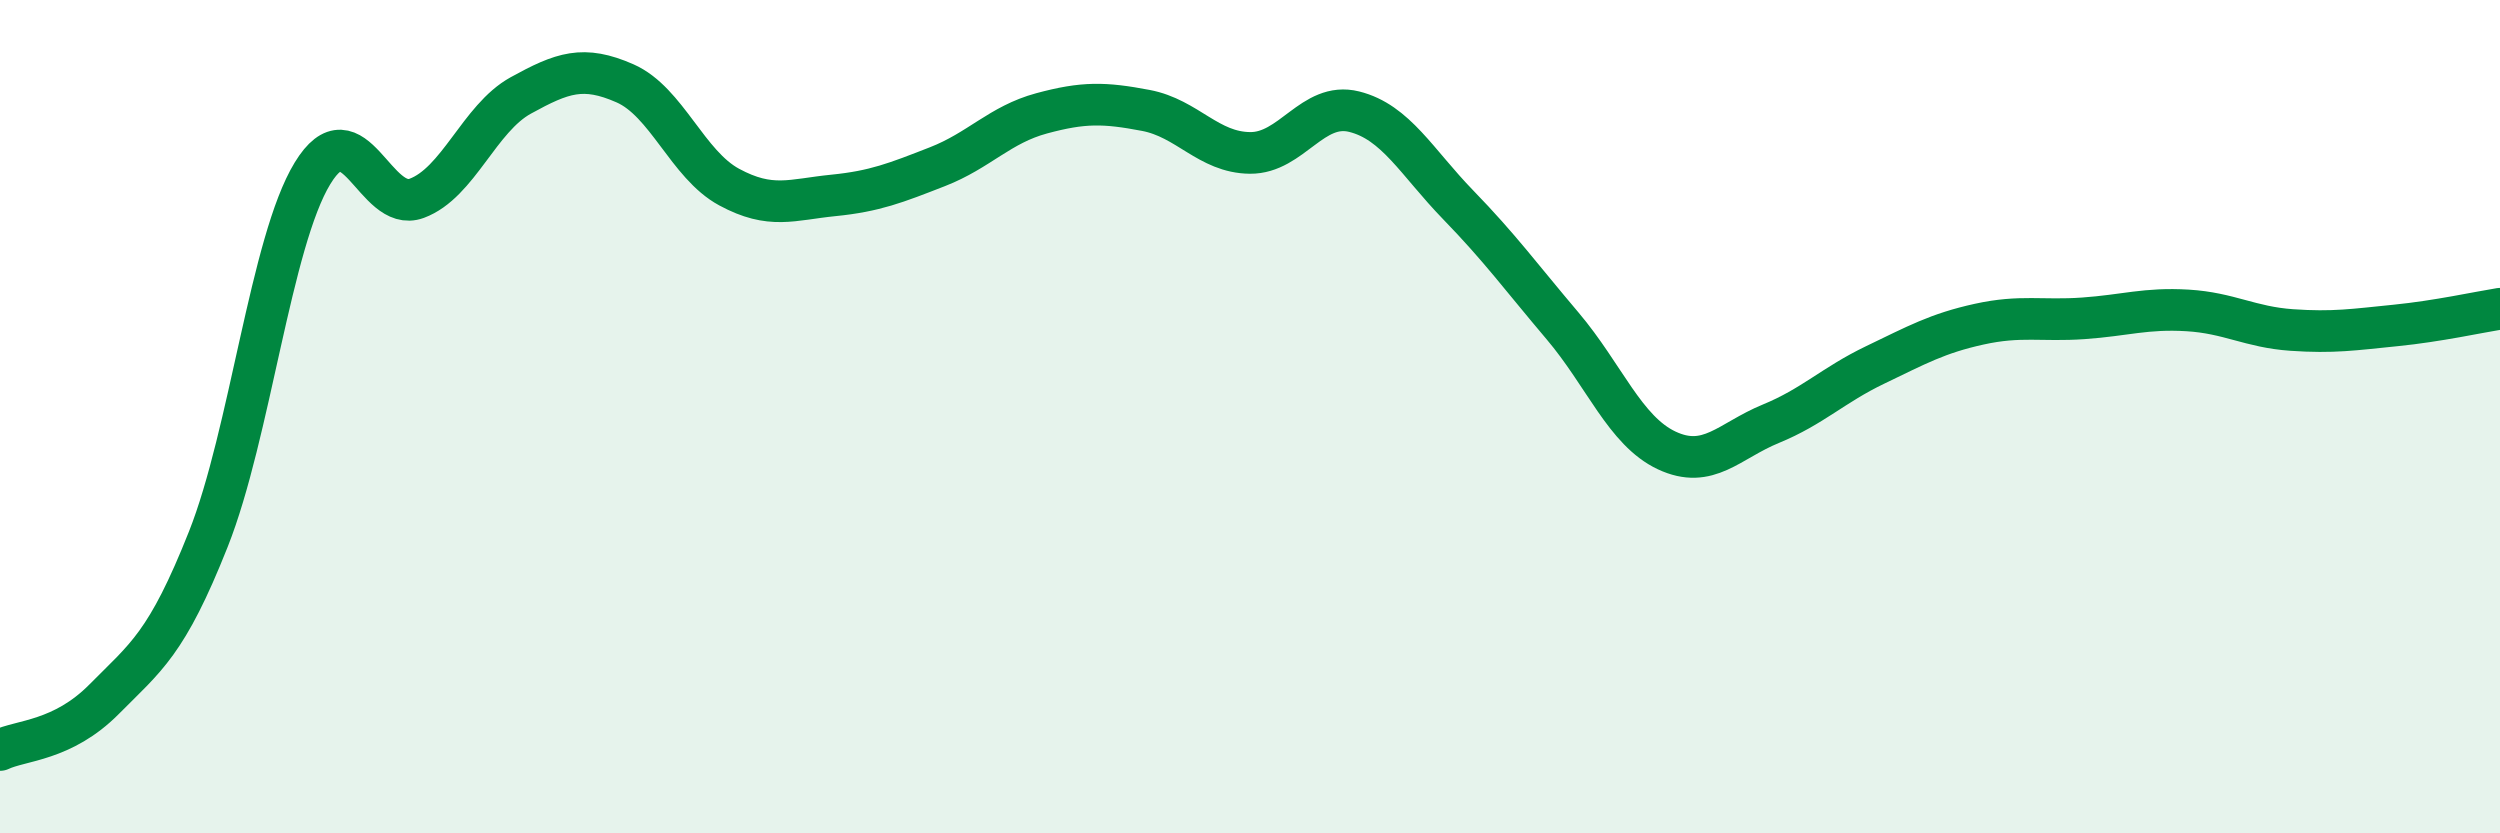 
    <svg width="60" height="20" viewBox="0 0 60 20" xmlns="http://www.w3.org/2000/svg">
      <path
        d="M 0,18 C 0.5,17.76 1.5,17.79 2.5,16.78 C 3.5,15.77 4,15.46 5,12.94 C 6,10.42 6.5,5.8 7.5,4.16 C 8.5,2.52 9,5.13 10,4.76 C 11,4.39 11.5,2.84 12.5,2.29 C 13.5,1.74 14,1.56 15,2 C 16,2.44 16.5,3.95 17.5,4.49 C 18.5,5.03 19,4.79 20,4.69 C 21,4.59 21.5,4.39 22.5,4 C 23.5,3.61 24,2.99 25,2.72 C 26,2.45 26.5,2.46 27.5,2.65 C 28.5,2.84 29,3.66 30,3.67 C 31,3.68 31.5,2.43 32.5,2.68 C 33.5,2.93 34,3.89 35,4.92 C 36,5.95 36.5,6.64 37.5,7.82 C 38.5,9 39,10.34 40,10.81 C 41,11.28 41.5,10.58 42.5,10.17 C 43.5,9.76 44,9.24 45,8.76 C 46,8.28 46.5,8 47.5,7.78 C 48.5,7.56 49,7.71 50,7.64 C 51,7.57 51.5,7.39 52.5,7.45 C 53.5,7.51 54,7.85 55,7.92 C 56,7.99 56.5,7.91 57.5,7.81 C 58.5,7.71 59.5,7.49 60,7.41L60 20L0 20Z"
        fill="#008740"
        opacity="0.1"
        stroke-linecap="round"
        stroke-linejoin="round"
      />
      <path
        d="M 0,18 C 0.5,17.76 1.5,17.79 2.5,16.78 C 3.5,15.77 4,15.46 5,12.94 C 6,10.42 6.5,5.8 7.5,4.16 C 8.5,2.52 9,5.13 10,4.76 C 11,4.39 11.5,2.84 12.5,2.29 C 13.5,1.74 14,1.56 15,2 C 16,2.44 16.5,3.95 17.5,4.49 C 18.5,5.03 19,4.79 20,4.69 C 21,4.59 21.5,4.39 22.5,4 C 23.5,3.61 24,2.99 25,2.72 C 26,2.45 26.5,2.46 27.5,2.65 C 28.5,2.84 29,3.66 30,3.67 C 31,3.68 31.5,2.43 32.5,2.68 C 33.5,2.93 34,3.89 35,4.92 C 36,5.95 36.5,6.64 37.5,7.82 C 38.5,9 39,10.34 40,10.81 C 41,11.28 41.5,10.58 42.5,10.17 C 43.5,9.76 44,9.24 45,8.76 C 46,8.28 46.5,8 47.5,7.78 C 48.5,7.56 49,7.71 50,7.64 C 51,7.57 51.5,7.39 52.5,7.45 C 53.5,7.51 54,7.85 55,7.92 C 56,7.99 56.5,7.91 57.5,7.81 C 58.5,7.71 59.5,7.49 60,7.41"
        stroke="#008740"
        stroke-width="1"
        fill="none"
        stroke-linecap="round"
        stroke-linejoin="round"
      />
    </svg>
  